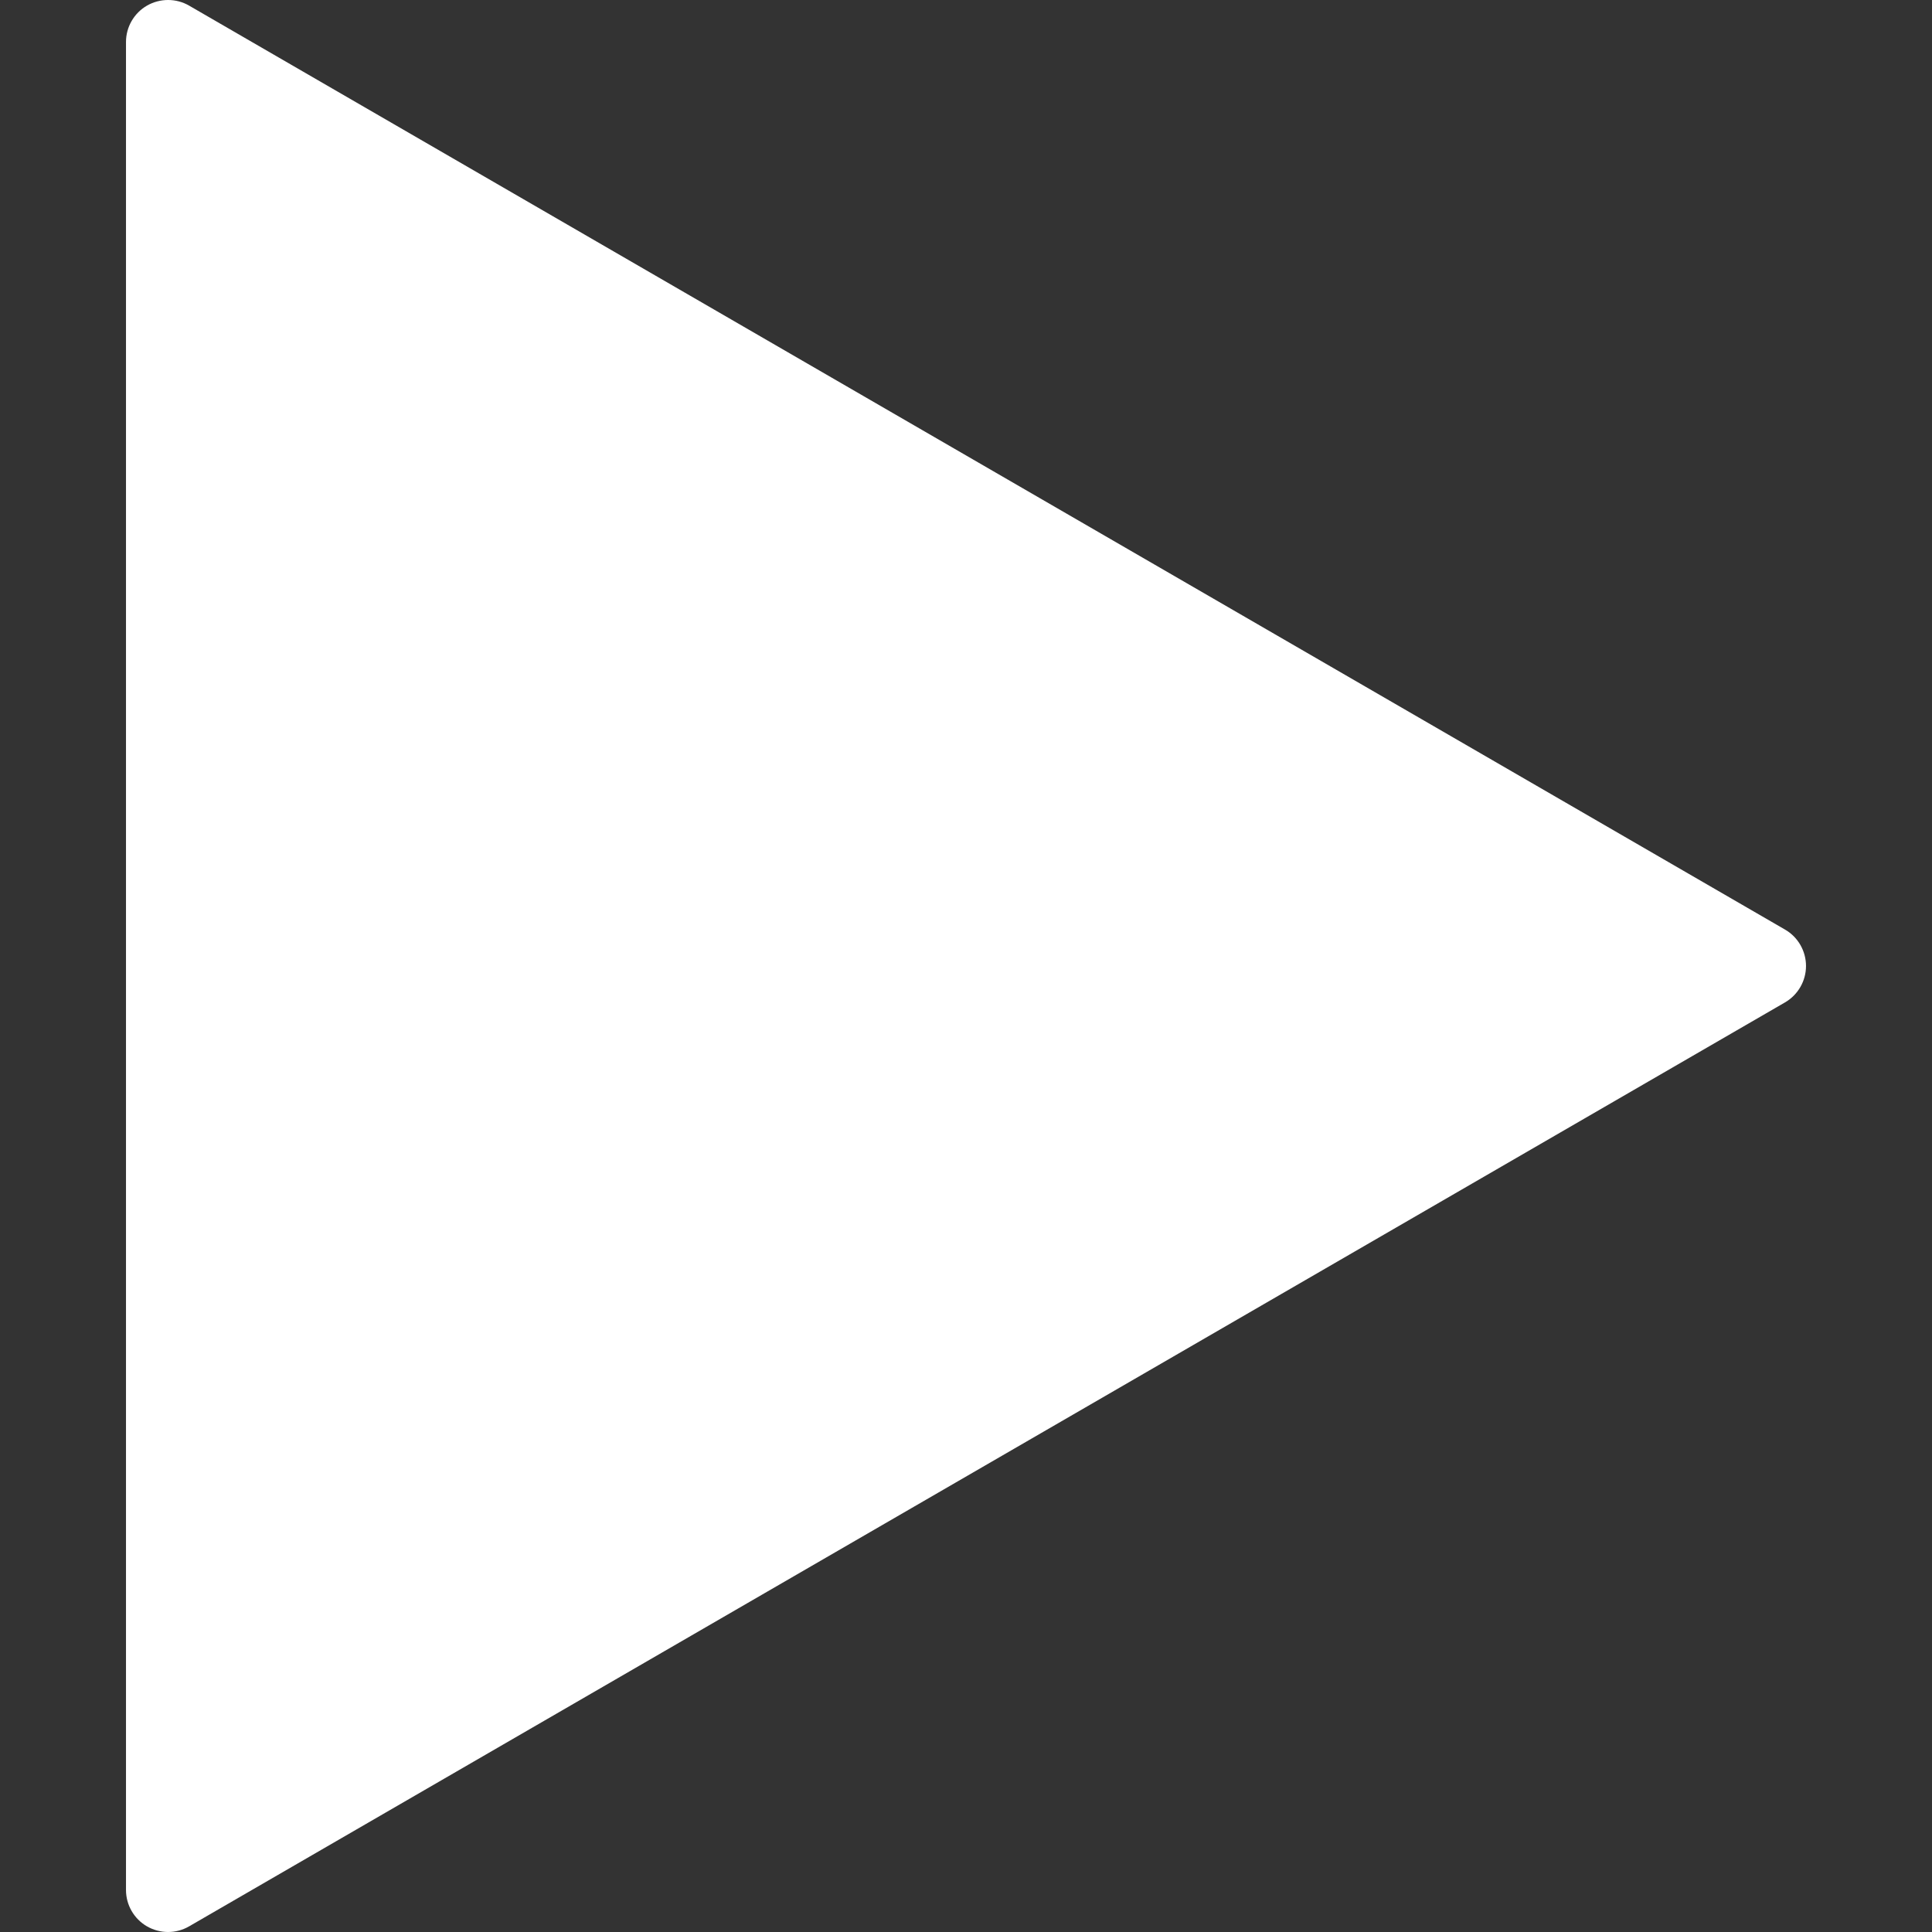 <?xml version="1.0" encoding="utf-8"?>
<svg viewBox="0 0 490.661 490.661" style="enable-background:new 0 0 490.661 490.661;" xmlns="http://www.w3.org/2000/svg">
  <rect x="0" y="0" width="490.661" height="490.661" fill="#333333" stroke="none"/>
  <g>
    <g>
      <path d="M453.352,236.091L48.019,1.424c-3.285-1.899-7.36-1.899-10.688,0c-3.285,1.899-5.333,5.419-5.333,9.237v469.333 c0,3.819,2.048,7.339,5.333,9.237c1.643,0.939,3.499,1.429,5.333,1.429c1.856,0,3.691-0.469,5.355-1.429l405.333-234.667 c3.285-1.92,5.312-5.44,5.312-9.237S456.637,237.989,453.352,236.091z" style="fill: rgb(255, 255, 255);"/>
    </g>
  </g>
  <g/>
</svg>